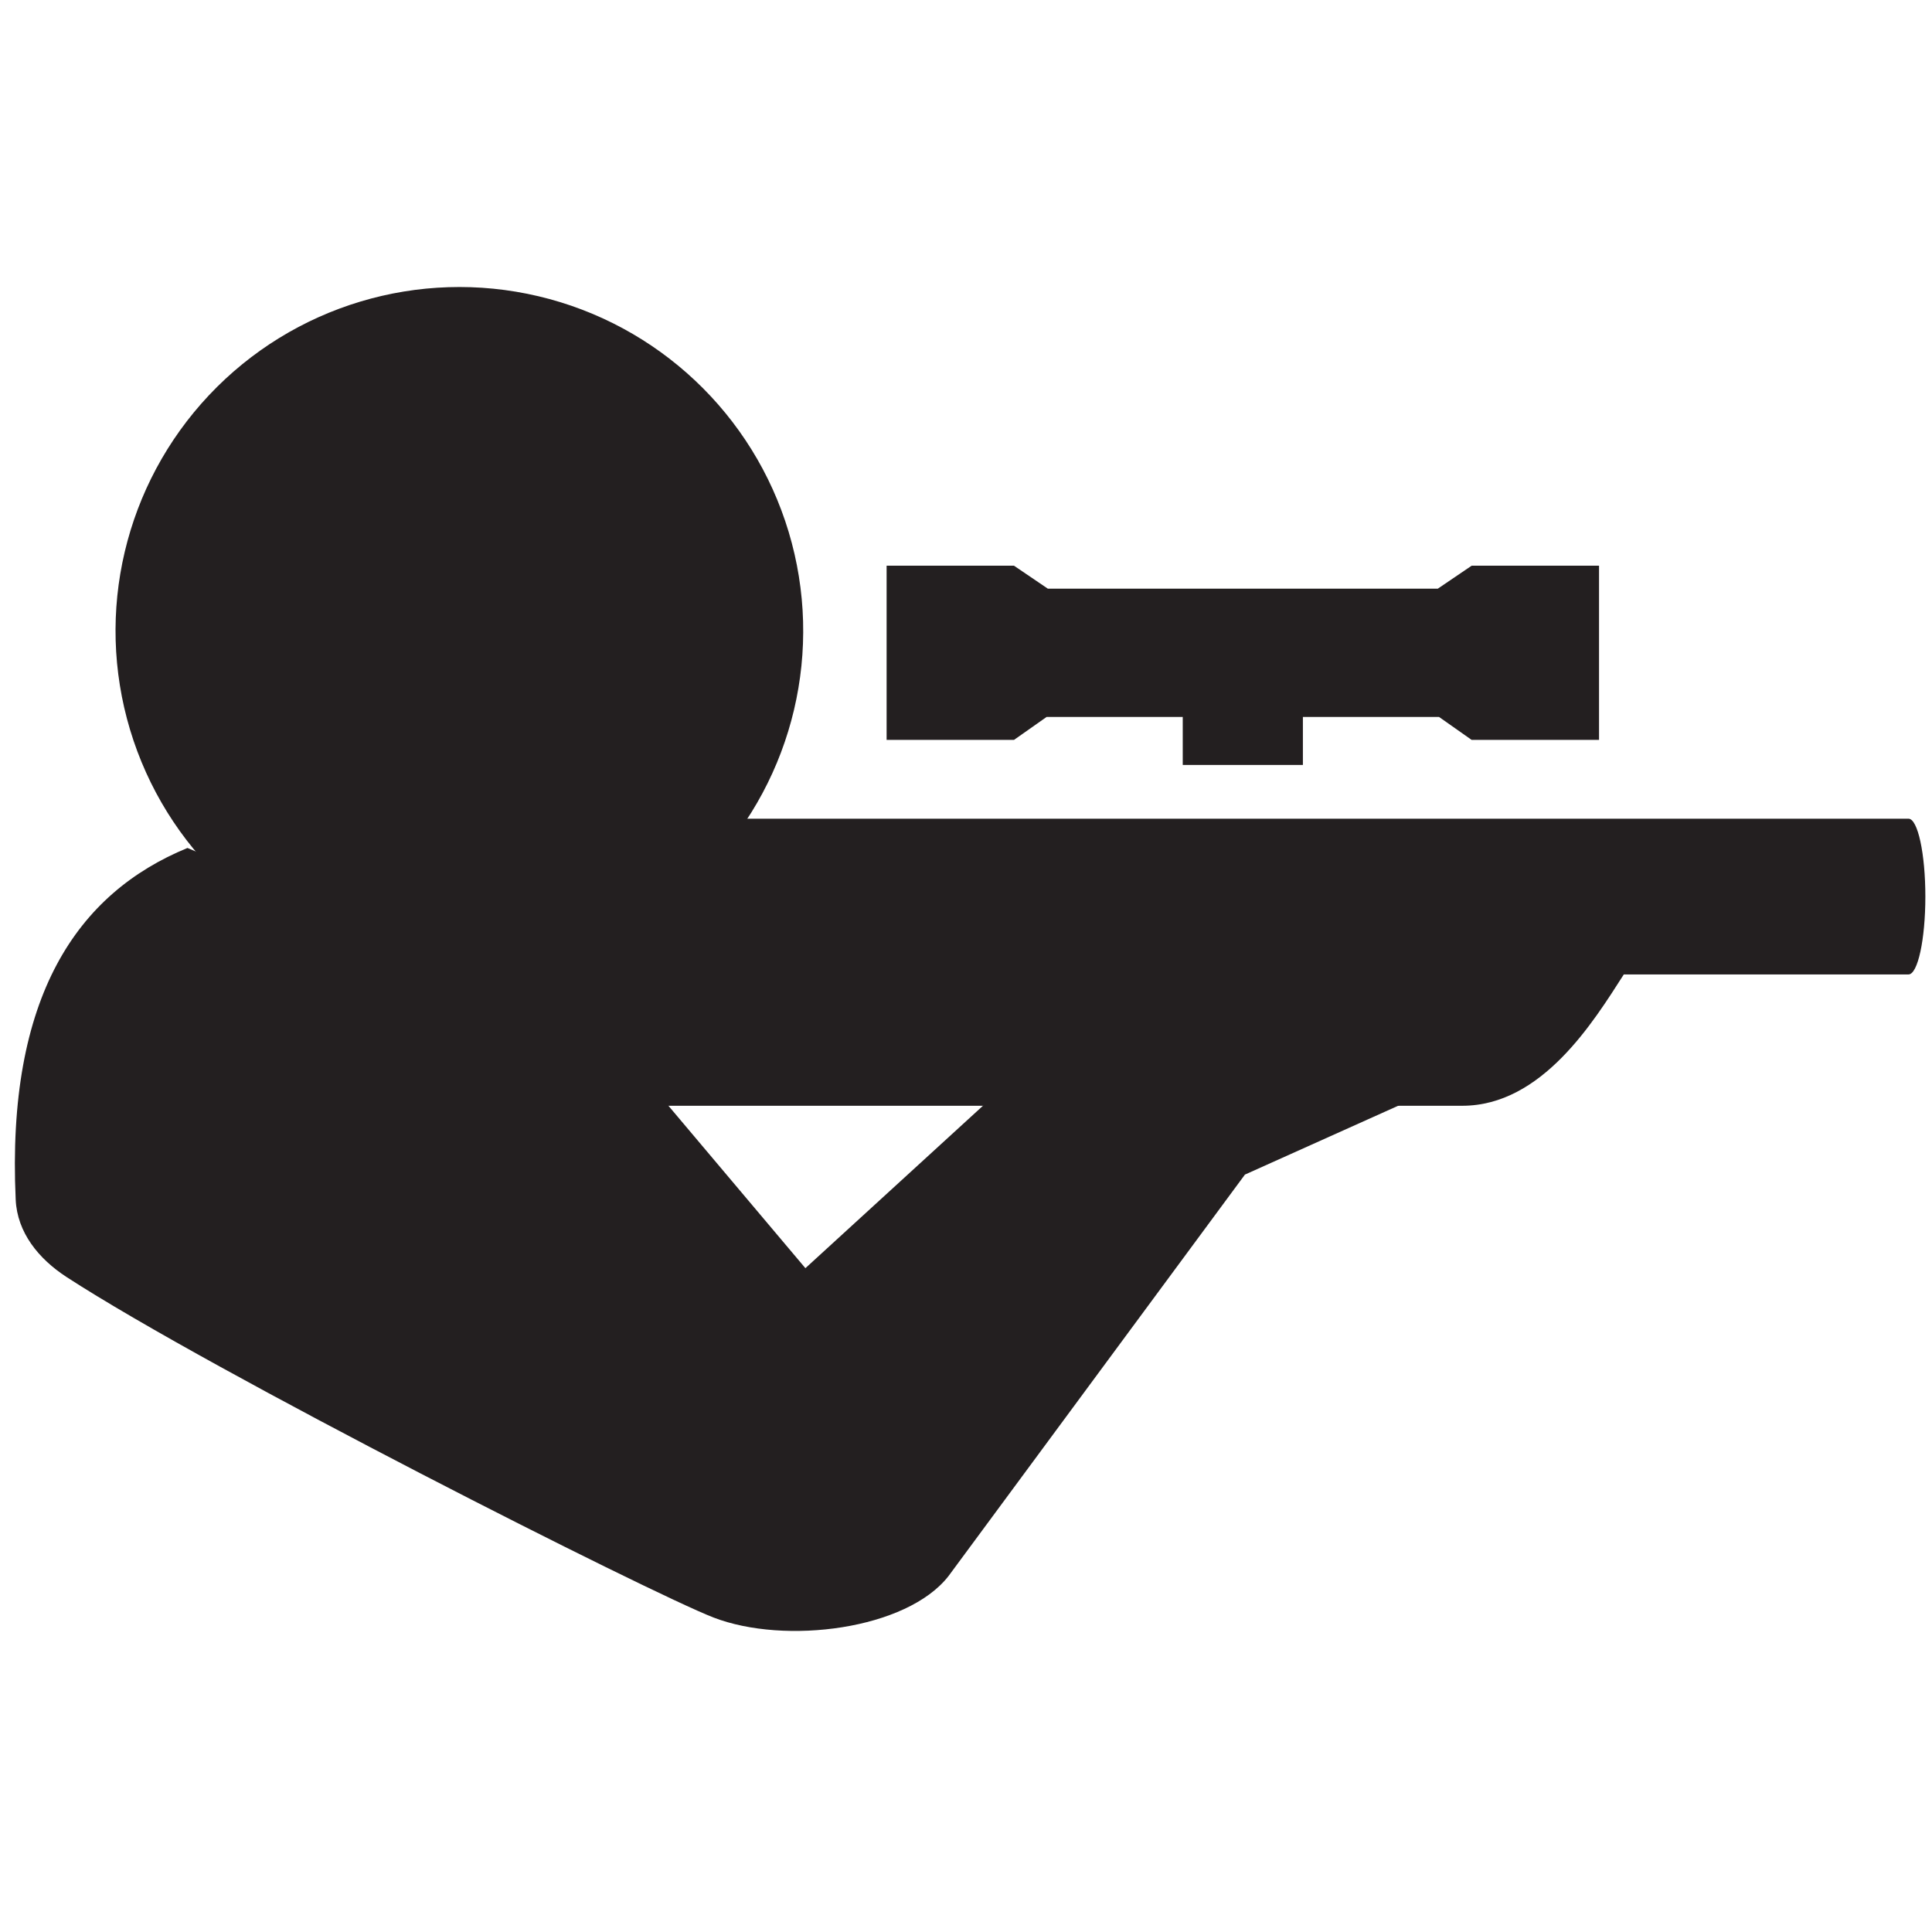 <?xml version="1.0" encoding="UTF-8"?>
<svg xmlns="http://www.w3.org/2000/svg" id="custom_hunts" version="1.1" viewBox="0 0 64 64">
  <defs>
    <style>
      .st0 {
        fill: #231f20;
      }
    </style>
  </defs>
  <circle class="st0" cx="15.22" cy="20.9" r="11.39" transform="translate(-8.62 30.91) rotate(-76.72)"></circle>
  <path class="st0" d="M35.59,33.86l-8.91,8.15-5.06-6c-1.22-1.45-2.76-2.58-4.5-3.32l-10.91-4.6h0c-3.65,1.5-6,4.92-5.69,11.65.05,1.09.76,1.96,1.68,2.56,4.86,3.16,19.32,10.46,21.43,11.28,2.38.92,6.41.4,7.79-1.37l9.82-13.3,6.59-2.96.19-2.8-12.43.72Z"></path>
  <polygon class="st0" points="48.75 18.74 47.63 19.5 34.71 19.5 33.59 18.74 29.37 18.74 29.37 24.51 33.59 24.51 33.59 24.51 34.67 23.75 47.67 23.75 48.75 24.51 48.75 24.51 52.97 24.51 52.97 18.74 48.75 18.74"></polygon>
  <path class="st0" d="M63.22,27.12s-44.39,0-51.84,0v2.37h-.13v5.79h.13v1.35h37.06c2.64,0,4.35-2.79,5.35-4.35h9.43c.31,0,.56-1.16.56-2.58s-.25-2.58-.56-2.58Z"></path>
  <rect class="st0" x="39.18" y="22.75" width="3.98" height="2.59"></rect>
</svg>
